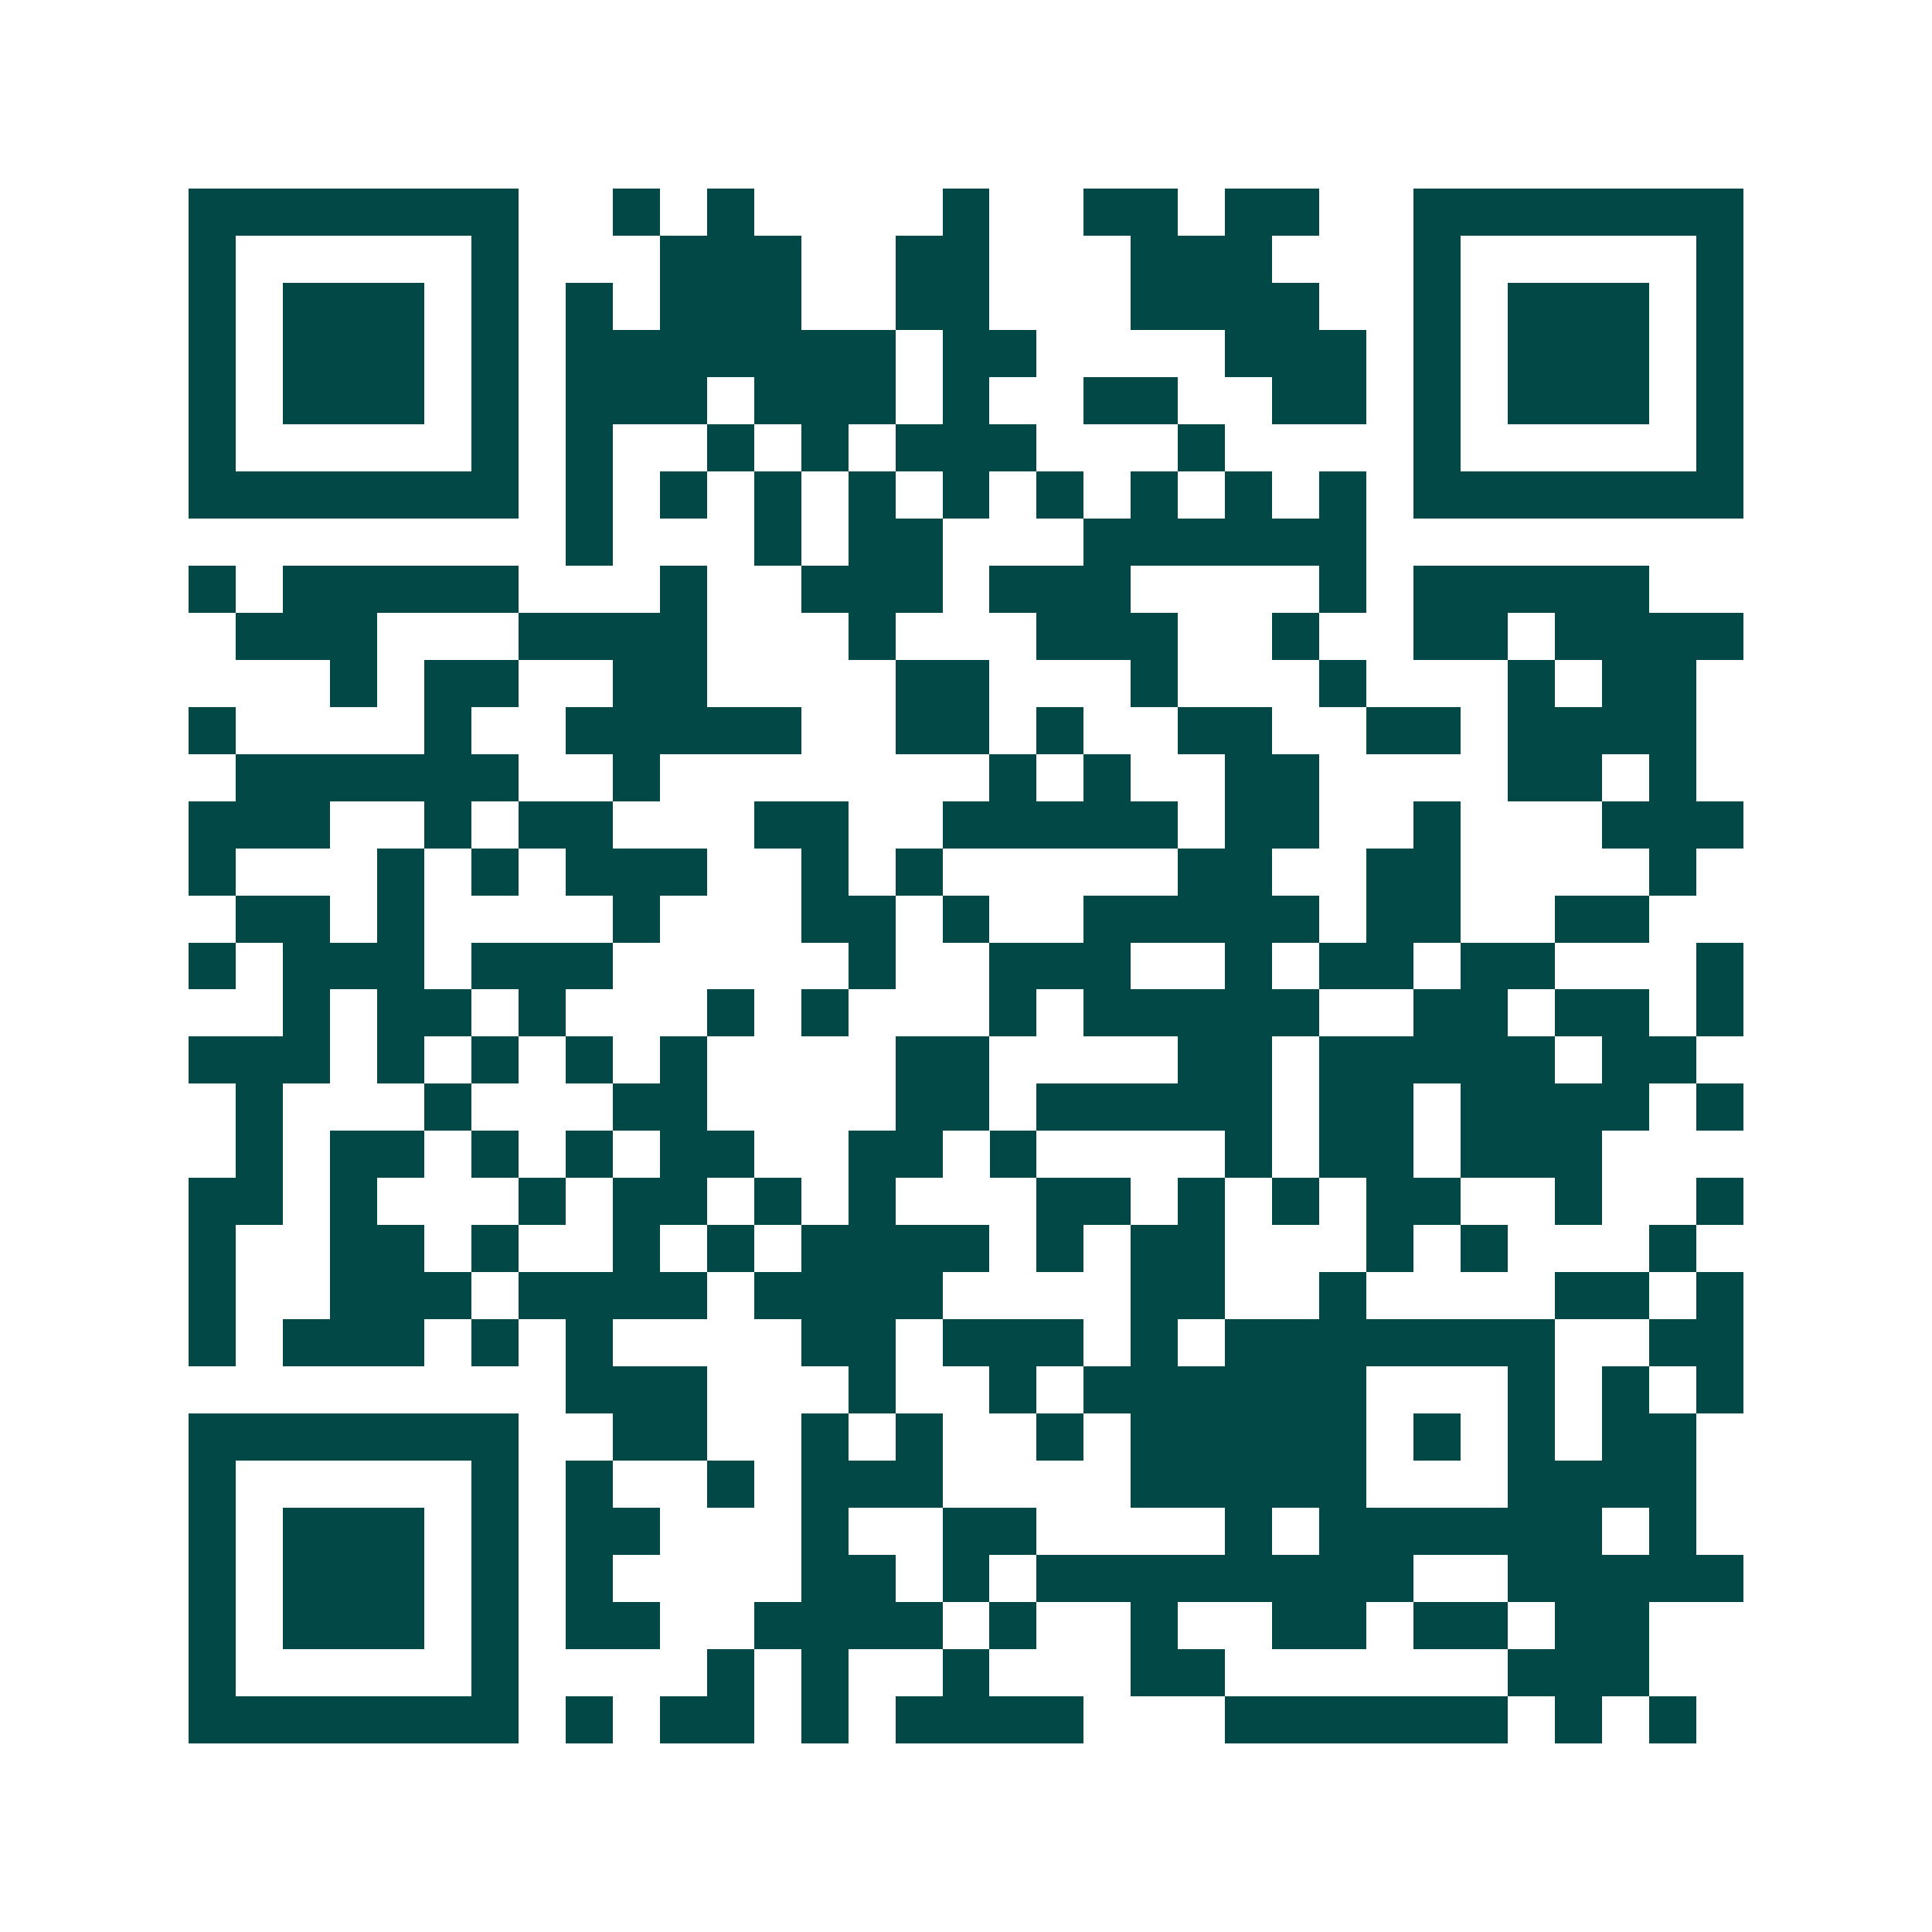 <svg xmlns="http://www.w3.org/2000/svg" width="200" height="200" viewBox="0 0 41 41" shape-rendering="crispEdges"><path fill="#ffffff" d="M0 0h41v41H0z"/><path stroke="#014847" d="M4 4.5h7m2 0h1m1 0h1m4 0h1m2 0h2m1 0h2m2 0h7M4 5.5h1m5 0h1m3 0h3m2 0h2m3 0h3m3 0h1m5 0h1M4 6.5h1m1 0h3m1 0h1m1 0h1m1 0h3m2 0h2m3 0h4m2 0h1m1 0h3m1 0h1M4 7.5h1m1 0h3m1 0h1m1 0h7m1 0h2m4 0h3m1 0h1m1 0h3m1 0h1M4 8.5h1m1 0h3m1 0h1m1 0h3m1 0h3m1 0h1m2 0h2m2 0h2m1 0h1m1 0h3m1 0h1M4 9.5h1m5 0h1m1 0h1m2 0h1m1 0h1m1 0h3m3 0h1m4 0h1m5 0h1M4 10.5h7m1 0h1m1 0h1m1 0h1m1 0h1m1 0h1m1 0h1m1 0h1m1 0h1m1 0h1m1 0h7M12 11.5h1m3 0h1m1 0h2m3 0h6M4 12.5h1m1 0h5m3 0h1m2 0h3m1 0h3m4 0h1m1 0h5M5 13.5h3m3 0h4m3 0h1m3 0h3m2 0h1m2 0h2m1 0h4M7 14.5h1m1 0h2m2 0h2m4 0h2m3 0h1m3 0h1m3 0h1m1 0h2M4 15.5h1m4 0h1m2 0h5m2 0h2m1 0h1m2 0h2m2 0h2m1 0h4M5 16.5h6m2 0h1m7 0h1m1 0h1m2 0h2m4 0h2m1 0h1M4 17.5h3m2 0h1m1 0h2m3 0h2m2 0h5m1 0h2m2 0h1m3 0h3M4 18.5h1m3 0h1m1 0h1m1 0h3m2 0h1m1 0h1m5 0h2m2 0h2m4 0h1M5 19.5h2m1 0h1m4 0h1m3 0h2m1 0h1m2 0h5m1 0h2m2 0h2M4 20.5h1m1 0h3m1 0h3m5 0h1m2 0h3m2 0h1m1 0h2m1 0h2m3 0h1M6 21.5h1m1 0h2m1 0h1m3 0h1m1 0h1m3 0h1m1 0h5m2 0h2m1 0h2m1 0h1M4 22.5h3m1 0h1m1 0h1m1 0h1m1 0h1m4 0h2m4 0h2m1 0h5m1 0h2M5 23.5h1m3 0h1m3 0h2m4 0h2m1 0h5m1 0h2m1 0h4m1 0h1M5 24.5h1m1 0h2m1 0h1m1 0h1m1 0h2m2 0h2m1 0h1m4 0h1m1 0h2m1 0h3M4 25.5h2m1 0h1m3 0h1m1 0h2m1 0h1m1 0h1m3 0h2m1 0h1m1 0h1m1 0h2m2 0h1m2 0h1M4 26.5h1m2 0h2m1 0h1m2 0h1m1 0h1m1 0h4m1 0h1m1 0h2m3 0h1m1 0h1m3 0h1M4 27.5h1m2 0h3m1 0h4m1 0h4m4 0h2m2 0h1m4 0h2m1 0h1M4 28.5h1m1 0h3m1 0h1m1 0h1m4 0h2m1 0h3m1 0h1m1 0h7m2 0h2M12 29.5h3m3 0h1m2 0h1m1 0h6m3 0h1m1 0h1m1 0h1M4 30.5h7m2 0h2m2 0h1m1 0h1m2 0h1m1 0h5m1 0h1m1 0h1m1 0h2M4 31.5h1m5 0h1m1 0h1m2 0h1m1 0h3m4 0h5m3 0h4M4 32.5h1m1 0h3m1 0h1m1 0h2m3 0h1m2 0h2m4 0h1m1 0h6m1 0h1M4 33.5h1m1 0h3m1 0h1m1 0h1m4 0h2m1 0h1m1 0h8m2 0h5M4 34.5h1m1 0h3m1 0h1m1 0h2m2 0h4m1 0h1m2 0h1m2 0h2m1 0h2m1 0h2M4 35.5h1m5 0h1m4 0h1m1 0h1m2 0h1m3 0h2m6 0h3M4 36.5h7m1 0h1m1 0h2m1 0h1m1 0h4m3 0h6m1 0h1m1 0h1"/></svg>
